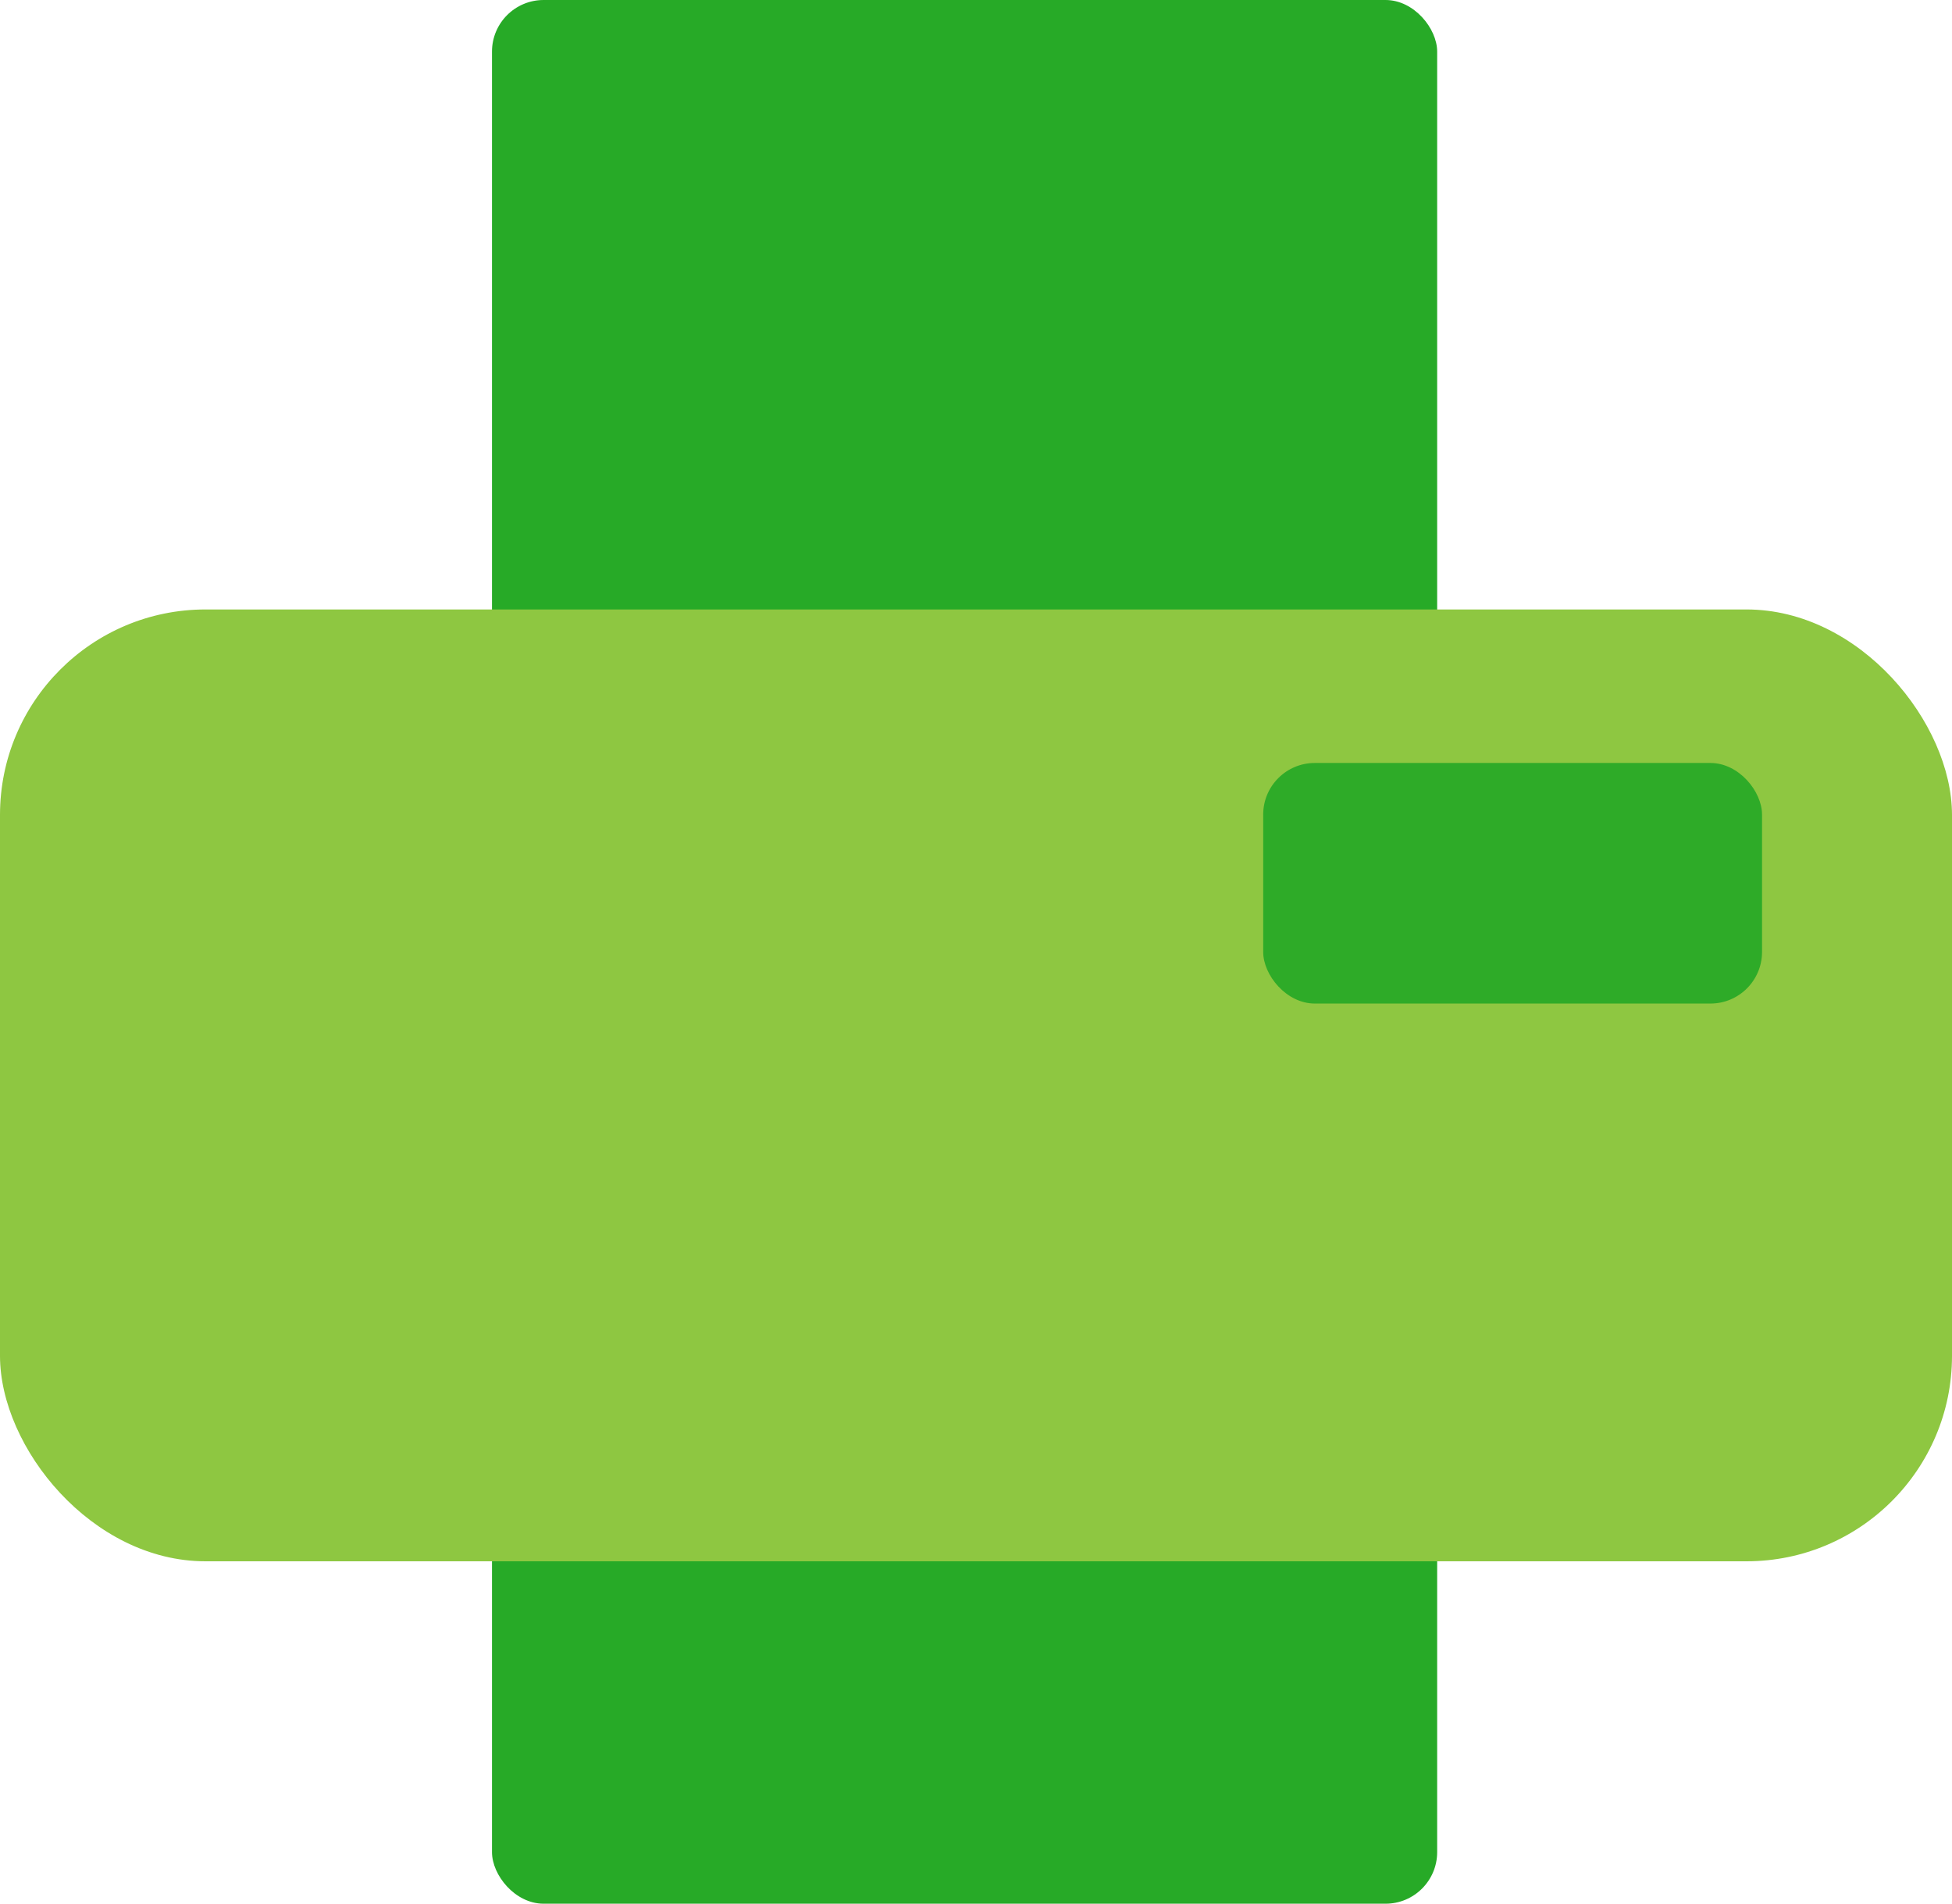 <?xml version="1.0" encoding="UTF-8" standalone="no"?>
<!-- Created with Inkscape (http://www.inkscape.org/) -->

<svg
   width="53.32mm"
   height="52.011mm"
   viewBox="0 0 53.32 52.011"
   version="1.1"
   id="svg1"
   xml:space="preserve"
   xmlns:inkscape="http://www.inkscape.org/namespaces/inkscape"
   xmlns:sodipodi="http://sodipodi.sourceforge.net/DTD/sodipodi-0.dtd"
   xmlns="http://www.w3.org/2000/svg"
   xmlns:svg="http://www.w3.org/2000/svg"><sodipodi:namedview
     id="namedview1"
     pagecolor="#ffffff"
     bordercolor="#000000"
     borderopacity="0.25"
     inkscape:showpageshadow="2"
     inkscape:pageopacity="0.0"
     inkscape:pagecheckerboard="0"
     inkscape:deskcolor="#d1d1d1"
     inkscape:document-units="mm" /><defs
     id="defs1" /><g
     inkscape:label="Layer 1"
     inkscape:groupmode="layer"
     id="layer1"
     transform="translate(-63.829,-168.38)"><rect
       style="fill:#27aa27;fill-opacity:1;stroke-width:0.265"
       id="rect33"
       width="25.818"
       height="52.011"
       x="77.268"
       y="168.38"
       ry="1.41" /><rect
       style="fill:#8ec741;fill-opacity:1;stroke-width:0.265"
       id="rect31"
       width="53.32"
       height="26.005"
       x="63.829"
       y="185.031"
       ry="5.613" /><rect
       style="fill:#2eab28;fill-opacity:1;stroke-width:0.239"
       id="rect32"
       width="13.626"
       height="6.573"
       x="98.334"
       y="189.225"
       ry="1.41" /></g></svg>
